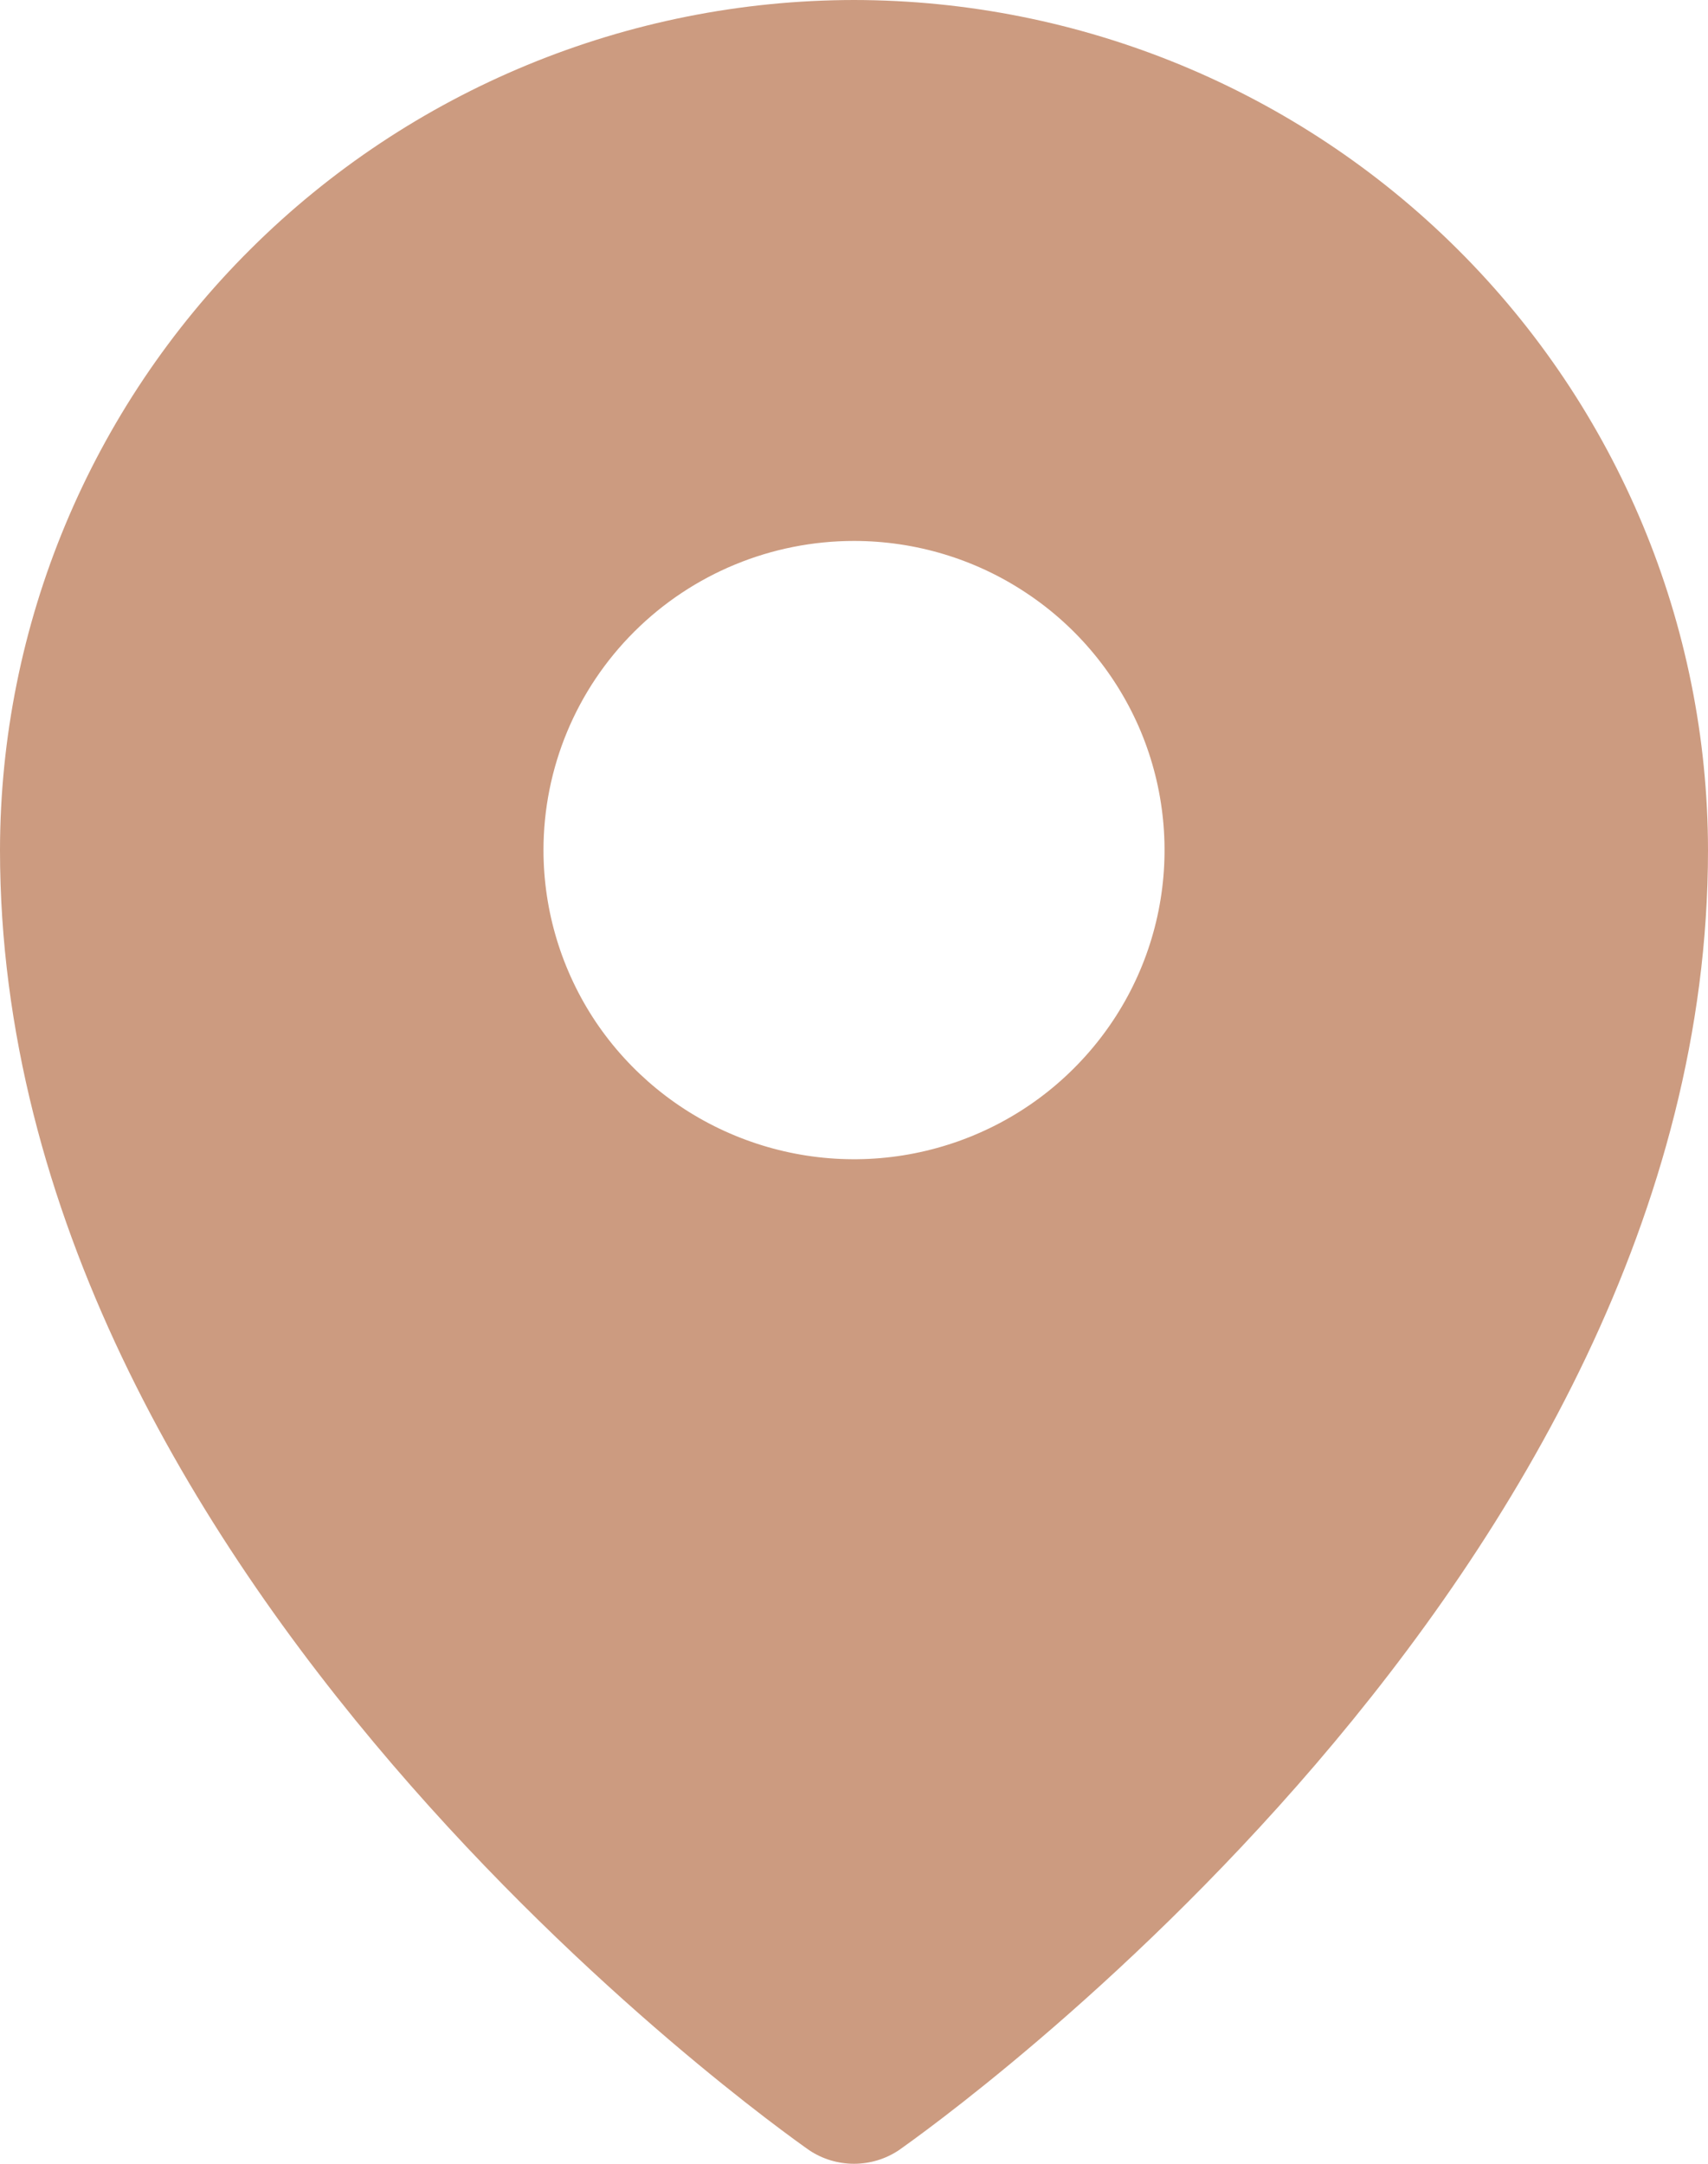 <svg width="15" height="19" viewBox="0 0 15 19" fill="none" xmlns="http://www.w3.org/2000/svg">
<path d="M7.5 0C5.512 0.002 3.605 0.789 2.199 2.189C0.793 3.588 0.002 5.486 0 7.465C0 13.852 6.818 18.678 7.108 18.882C7.224 18.959 7.36 19 7.5 19C7.64 19 7.776 18.959 7.892 18.882C8.182 18.678 15 13.852 15 7.465C14.998 5.486 14.207 3.588 12.801 2.189C11.395 0.789 9.488 0.002 7.5 0ZM7.5 4.75C8.039 4.75 8.567 4.909 9.015 5.208C9.464 5.506 9.813 5.93 10.02 6.426C10.226 6.922 10.28 7.468 10.175 7.994C10.07 8.521 9.81 9.004 9.428 9.384C9.047 9.764 8.561 10.022 8.032 10.127C7.503 10.232 6.955 10.178 6.456 9.972C5.958 9.767 5.532 9.419 5.232 8.973C4.933 8.526 4.773 8.001 4.773 7.465C4.773 6.745 5.06 6.054 5.572 5.545C6.083 5.036 6.777 4.75 7.5 4.75Z" fill="#CC9B80"/>
</svg>
